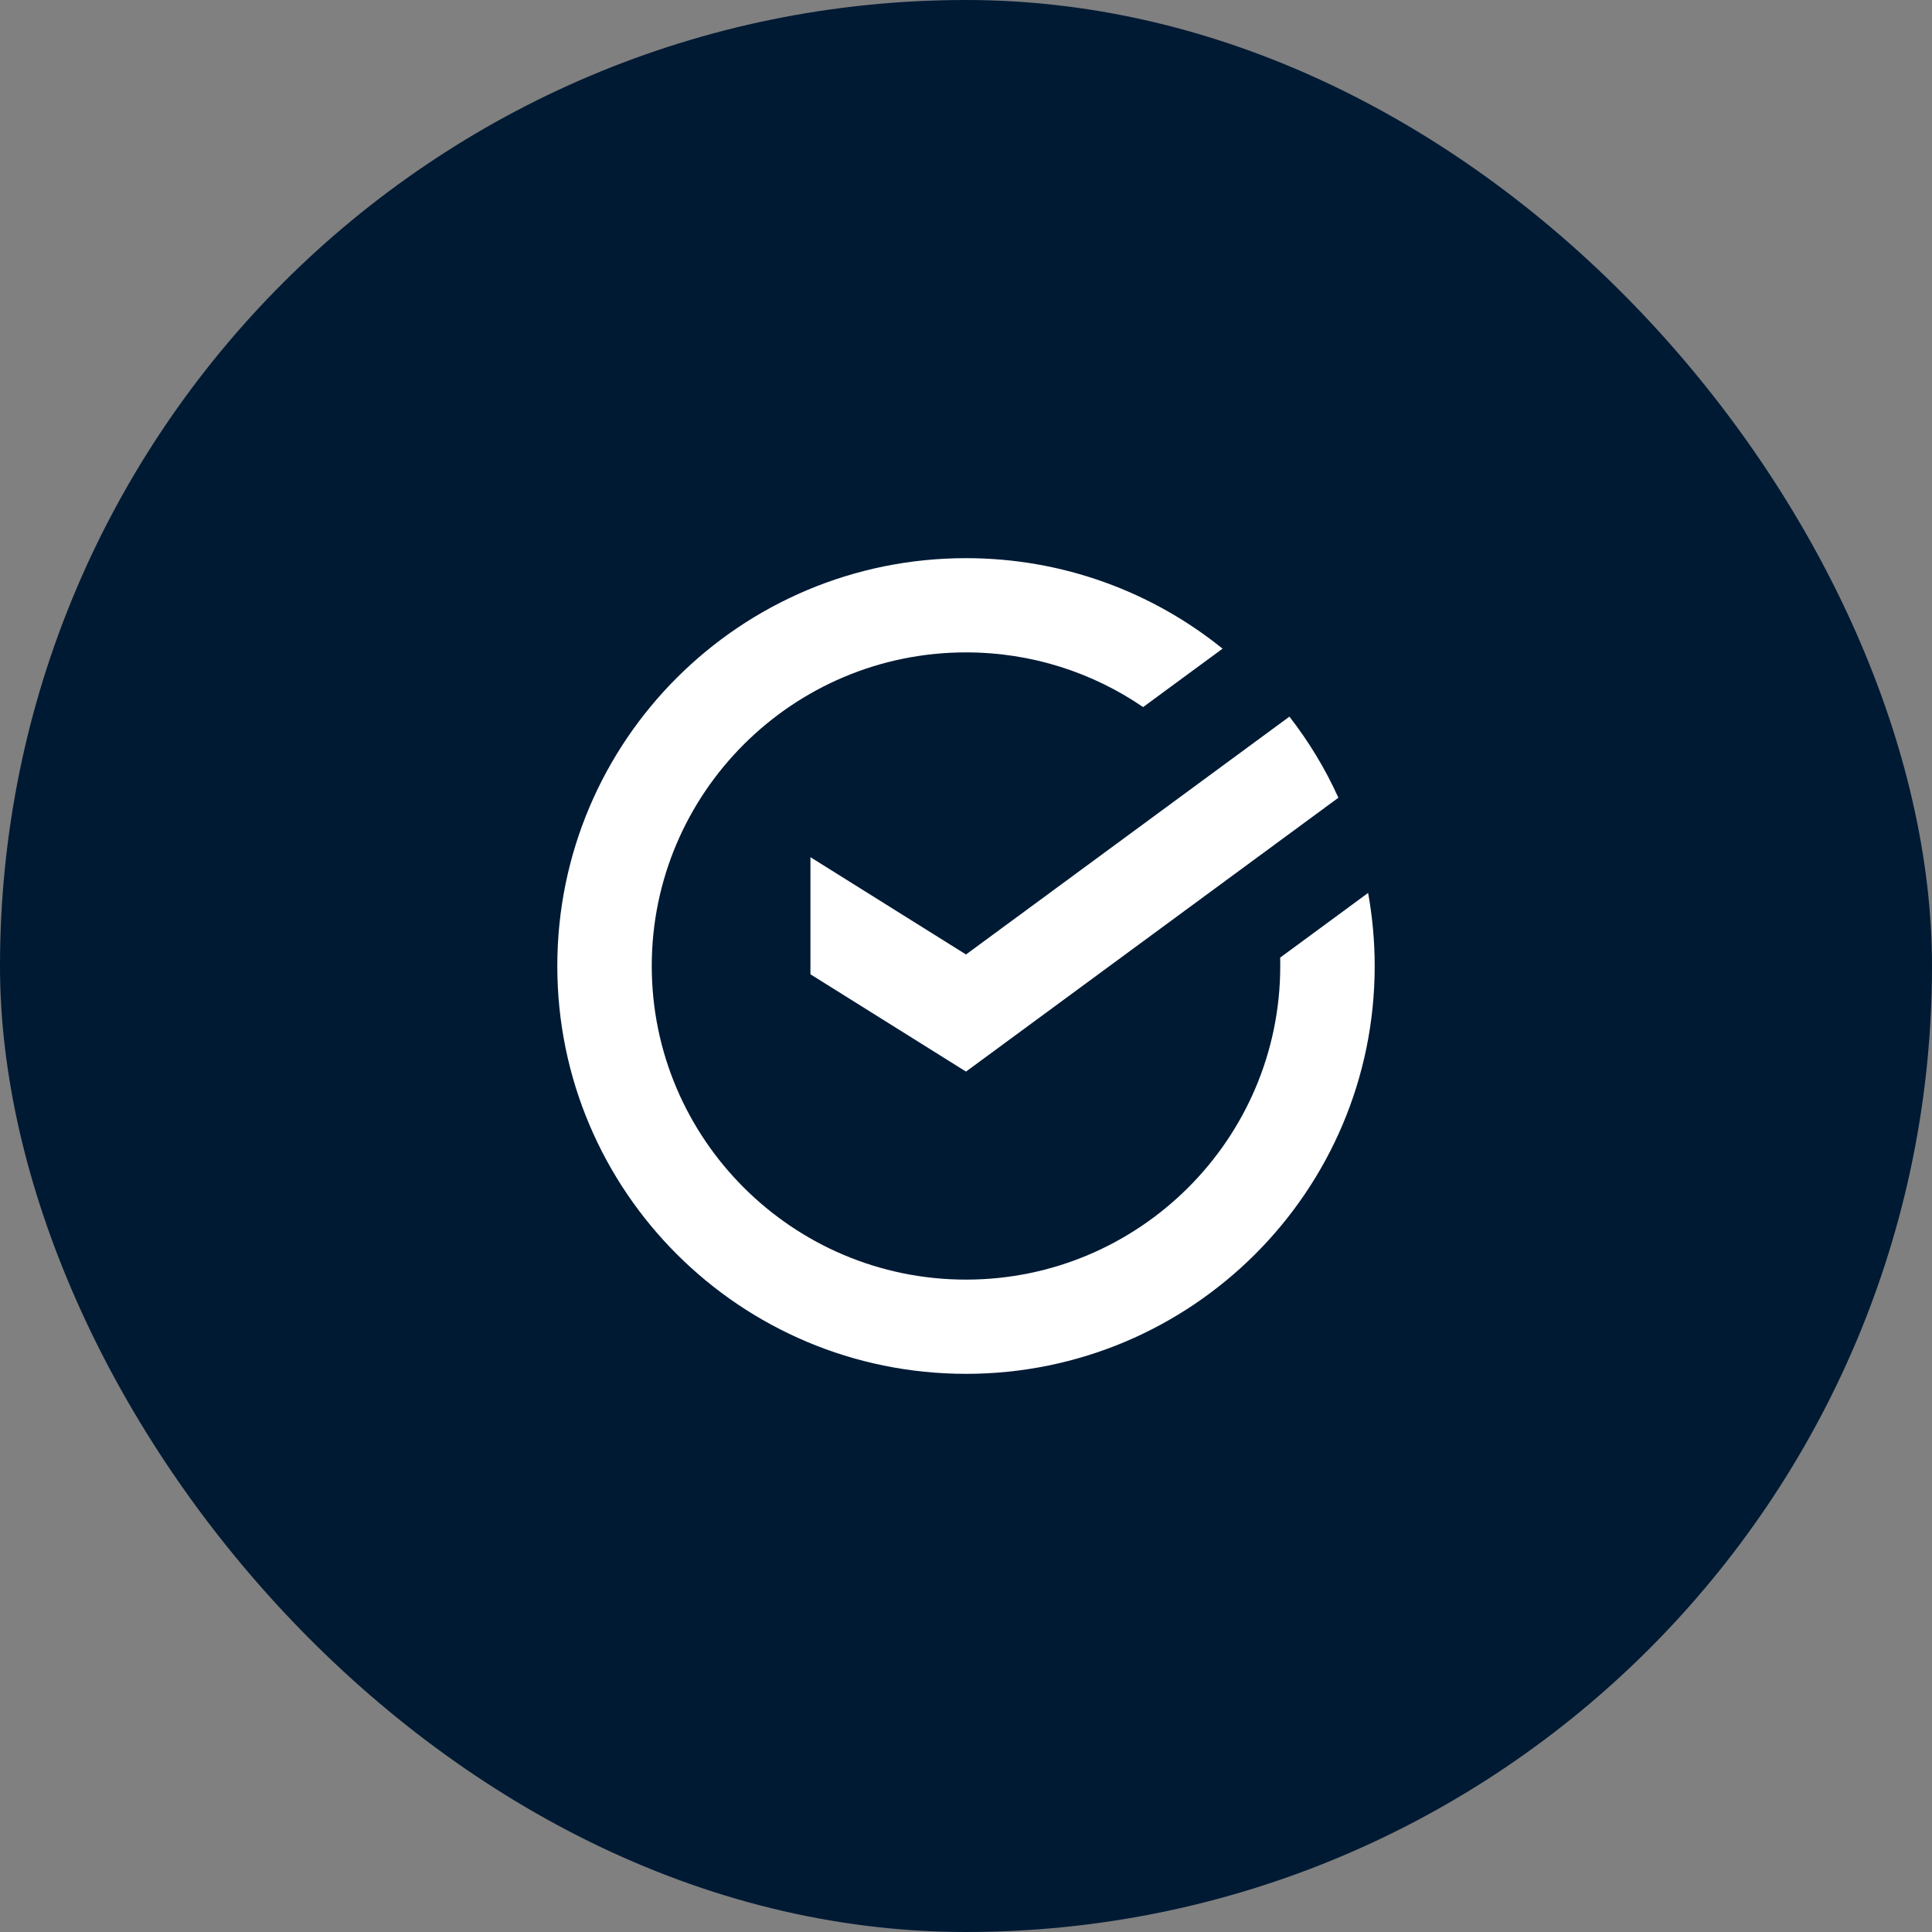 <svg width="52" height="52" viewBox="0 0 52 52" fill="none" xmlns="http://www.w3.org/2000/svg">
<rect x="0" y="0" width="52" height="52" fill="#808080" stroke="none"/>
<rect width="52" height="52" rx="26" fill="#001A34"/>
<path d="M37 26C37 25.328 36.938 24.671 36.823 24.033L34.456 25.774C34.458 25.849 34.458 25.923 34.458 26C34.458 30.655 30.665 34.441 26 34.441C21.335 34.441 17.542 30.655 17.542 26C17.542 21.345 21.335 17.559 26 17.559C27.768 17.559 29.41 18.103 30.767 19.031L32.906 17.459C31.019 15.936 28.616 15.023 26 15.023C19.924 15.023 15 19.937 15 26C15 32.063 19.924 36.977 26 36.977C32.076 36.977 37 32.06 37 26Z" fill="white"/>
<path d="M34.705 19.288C35.224 19.957 35.669 20.688 36.023 21.471L26 28.842L21.813 26.223L21.813 23.071L26 25.69L34.705 19.288Z" fill="white"/>
</svg>
